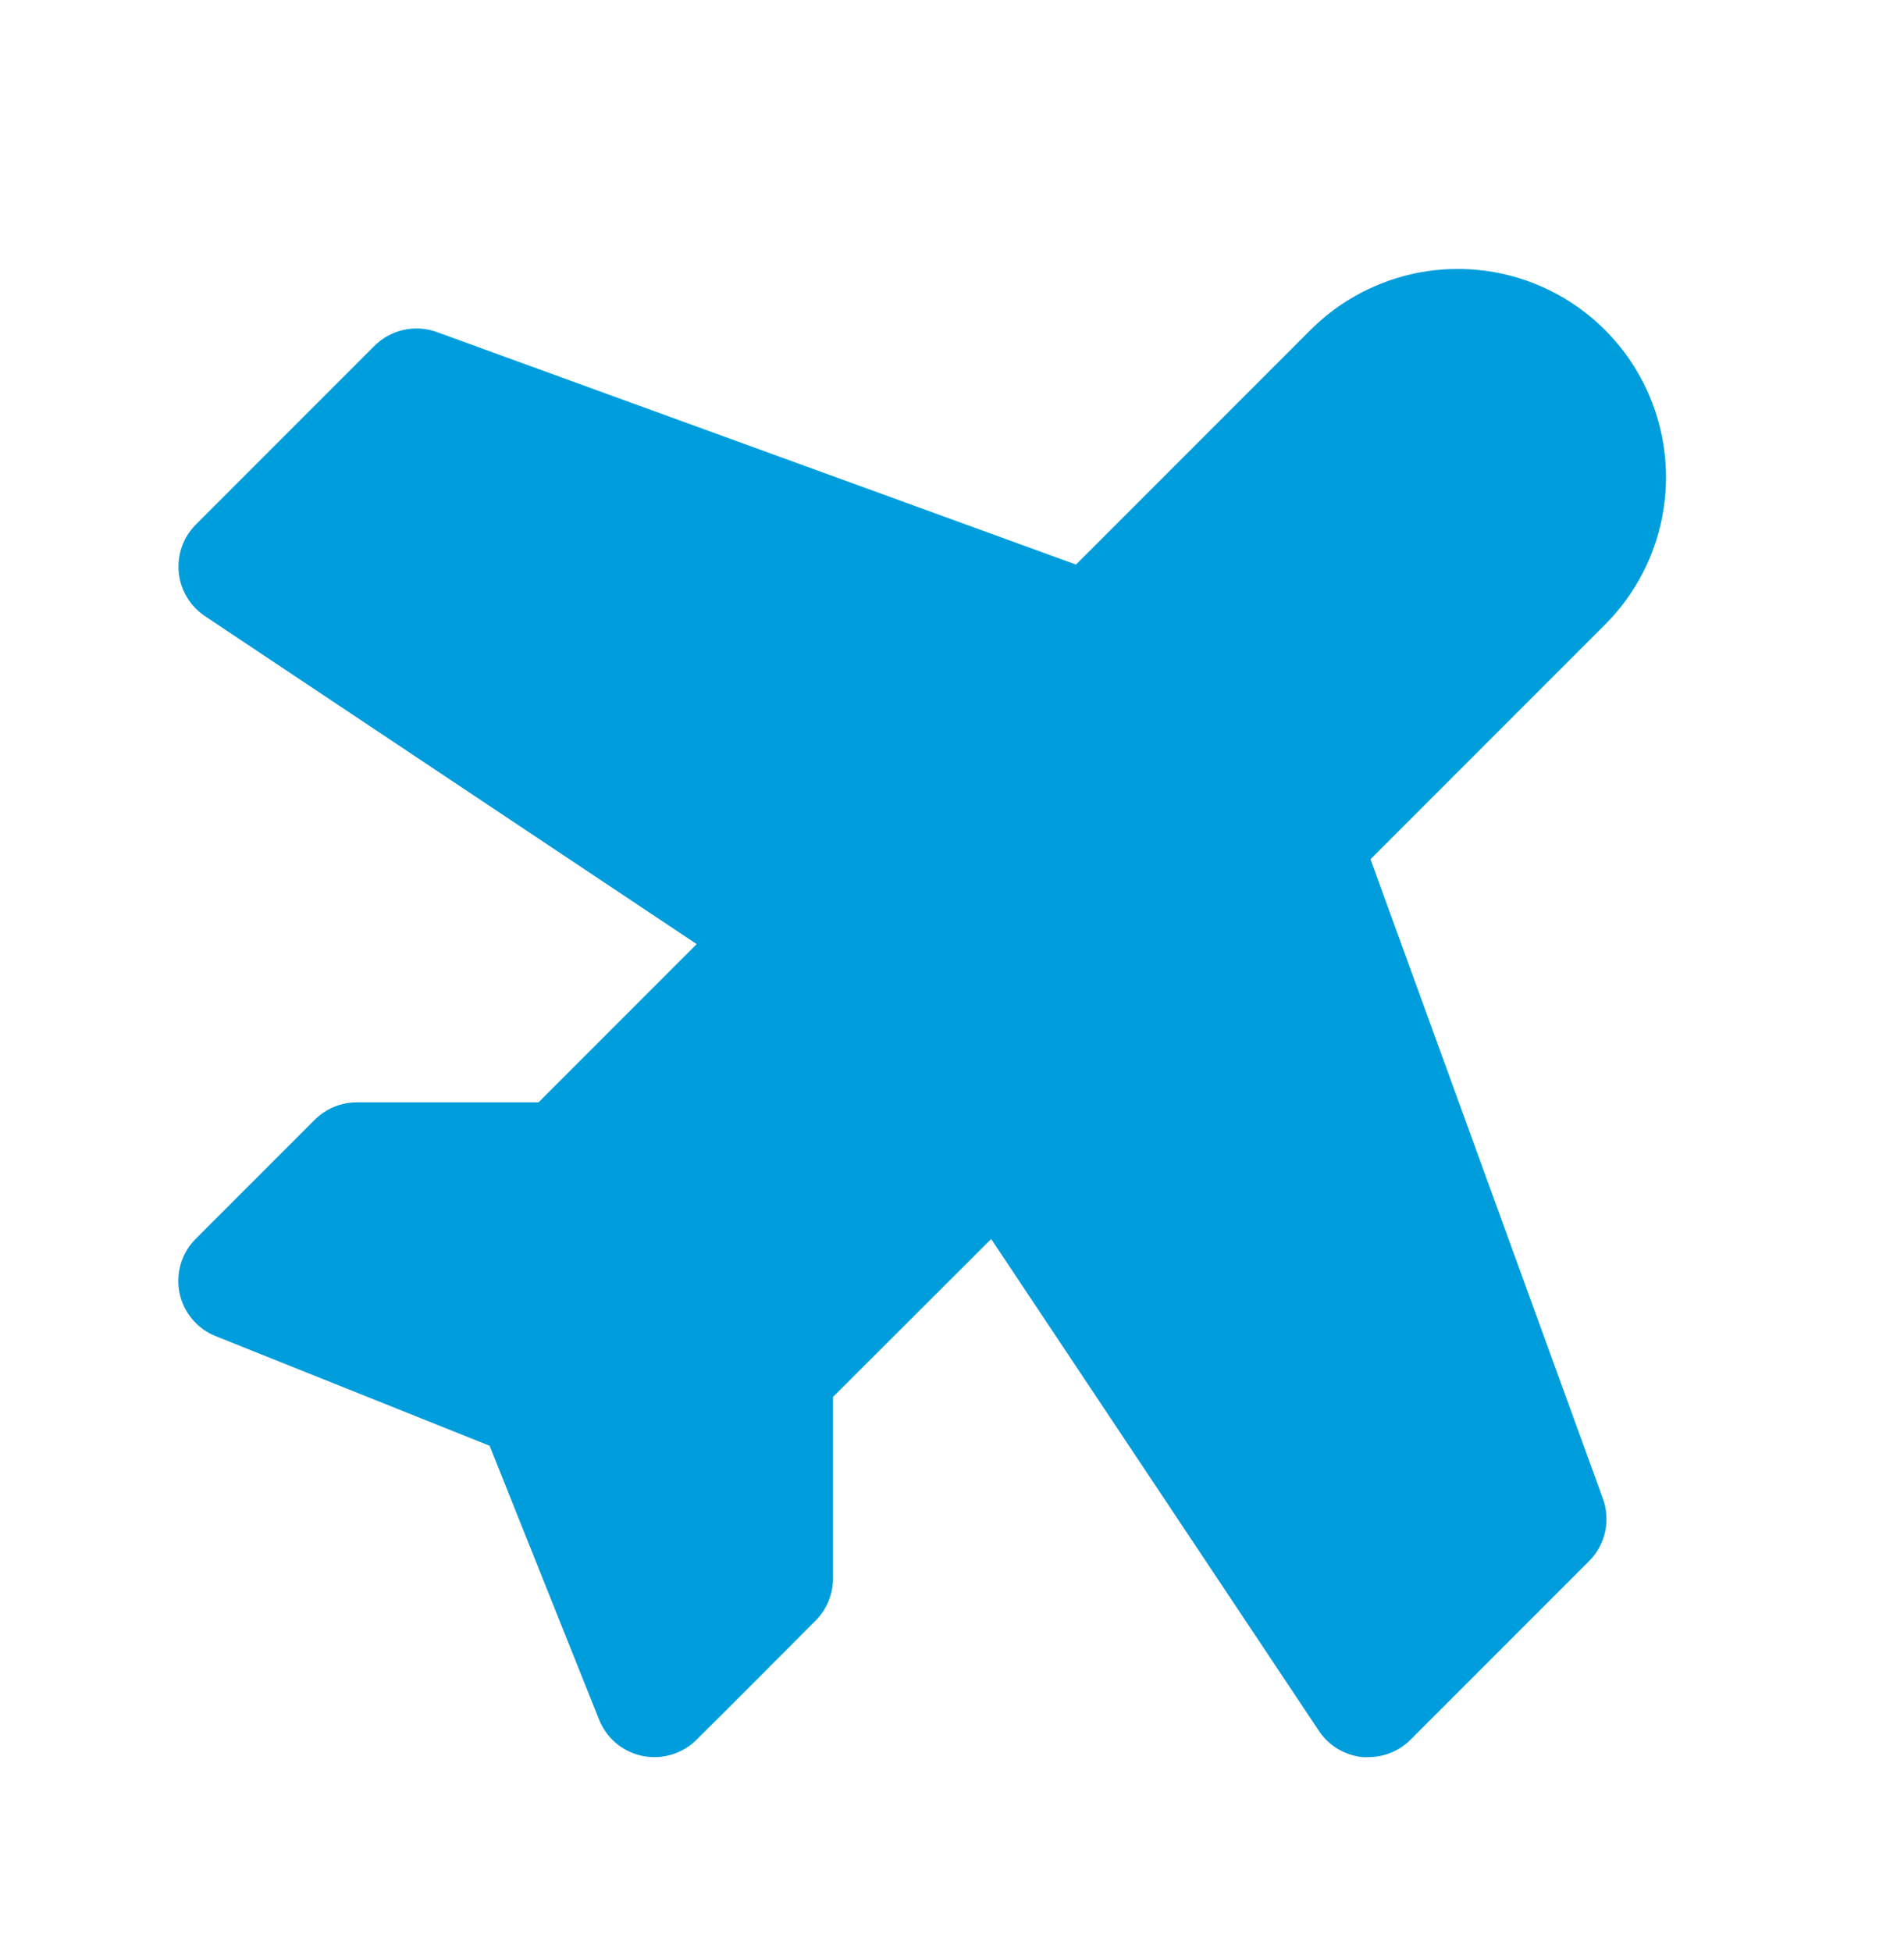 <svg width="40" height="41" viewBox="0 0 40 41" fill="none" xmlns="http://www.w3.org/2000/svg">
<path d="M33.675 31.472C33.756 31.695 33.772 31.938 33.721 32.17C33.669 32.402 33.553 32.615 33.384 32.783L29.634 36.533C29.518 36.649 29.381 36.741 29.229 36.804C29.077 36.867 28.914 36.9 28.75 36.9C28.709 36.902 28.668 36.902 28.627 36.9C28.443 36.882 28.265 36.823 28.106 36.728C27.948 36.633 27.812 36.504 27.709 36.35L20.823 26.019L17.5 29.336V33.15C17.5 33.481 17.368 33.799 17.134 34.033C17.134 34.033 14.947 36.23 14.653 36.514C14.531 36.642 14.383 36.742 14.219 36.808C13.913 36.932 13.57 36.931 13.265 36.803C12.96 36.676 12.719 36.433 12.592 36.128L12.583 36.105L10.286 30.361L4.531 28.059C4.339 27.983 4.169 27.859 4.037 27.701C3.904 27.542 3.813 27.353 3.771 27.151C3.73 26.948 3.739 26.738 3.798 26.54C3.857 26.342 3.965 26.162 4.111 26.016L6.611 23.516C6.728 23.399 6.866 23.307 7.019 23.244C7.172 23.181 7.335 23.149 7.5 23.15H11.313L14.636 19.826L4.306 12.939C4.152 12.836 4.023 12.701 3.928 12.542C3.832 12.384 3.773 12.206 3.755 12.022C3.737 11.838 3.76 11.652 3.822 11.477C3.884 11.303 3.985 11.145 4.116 11.014L7.866 7.264C8.034 7.096 8.247 6.979 8.479 6.928C8.711 6.876 8.953 6.892 9.177 6.973L22.605 11.856L27.531 6.93C28.352 6.109 29.465 5.648 30.625 5.648C31.2 5.648 31.769 5.761 32.299 5.981C32.83 6.201 33.312 6.523 33.719 6.93C34.125 7.336 34.447 7.818 34.667 8.349C34.887 8.88 35 9.449 35 10.023C35 10.598 34.887 11.167 34.667 11.698C34.447 12.229 34.125 12.711 33.719 13.117L28.792 18.044L33.675 31.472Z" fill="#009DDD"/>
</svg>
